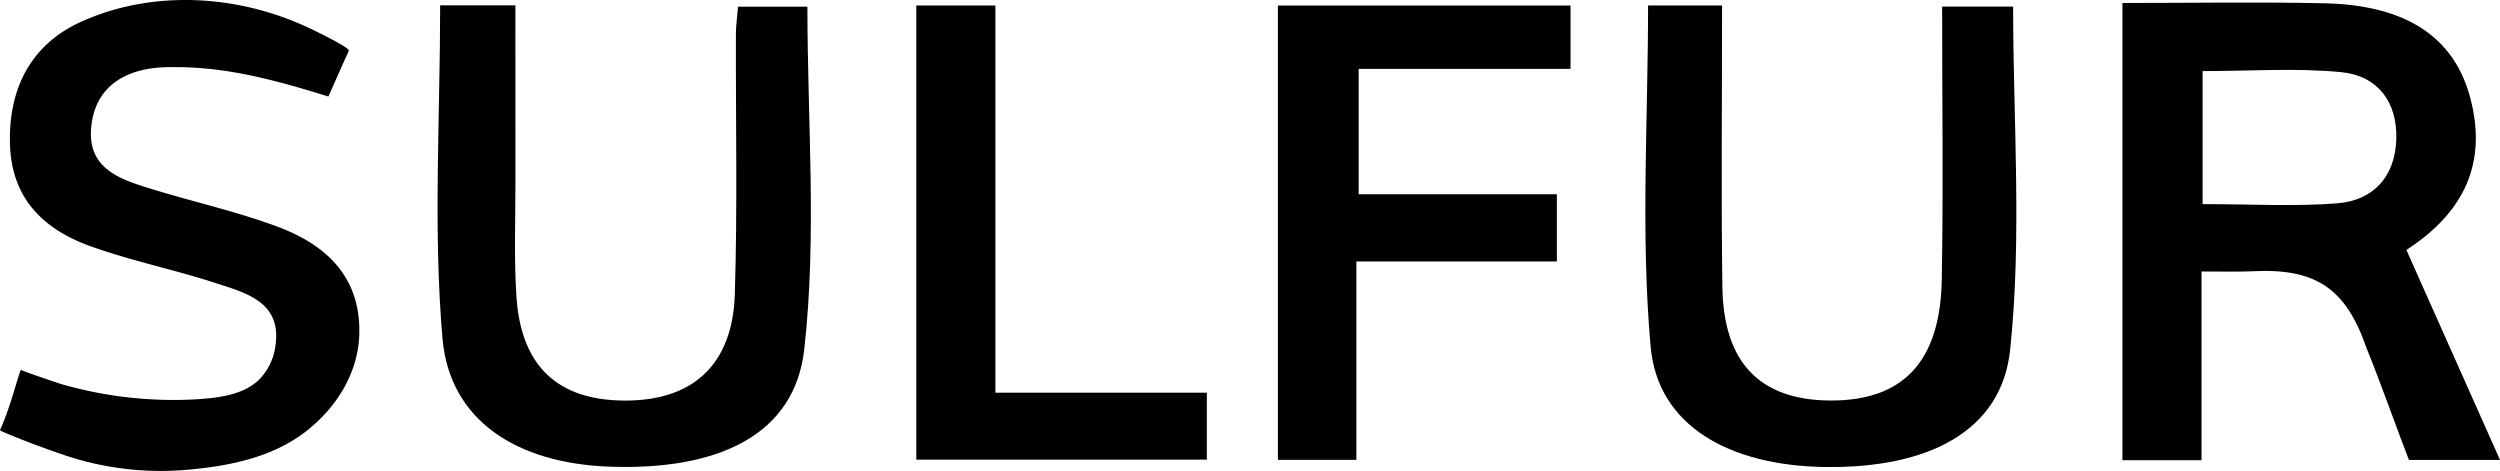 <svg viewBox="0 0 792.735 149.307" xmlns="http://www.w3.org/2000/svg" data-name="Layer 1" id="Layer_1"><title>SULFUR LOGO</title><path transform="translate(-120.507 -486.519)" d="M818.603,572.606V632.452H793.515V487.466c21.67,0,42.916-.382,64.143.098,25.876.584,41.019,10.745,46.127,29.885,5.531,20.72-1.872,36.443-20.23,48.32,9.785,21.946,19.3,43.287,29.687,66.583H884.359c-4.564-11.797-8.742-23.919-13.46-35.515-6.505-18.866-16.124-25.278-35.791-24.319C830.614,572.737,826.04,572.606,818.603,572.606Zm.34-21.367c15.334,0,29.071.82,42.658-.251,11.543-.91,18.381-8.461,18.762-20.326.382-11.901-6.019-20.162-17.51-21.269-14.331-1.381-28.897-.332-43.911-.332Z"></path><path transform="translate(-120.507 -486.519)" d="M643.101,488.253h23.462c0,30.238-.305,59.704.095,89.161.328,24.103,11.869,35.914,34.029,36.105,23.071.199,35.059-12.149,35.536-38.161.523-28.53.119-57.077.119-86.755H758.857c0,36.236,2.853,72.928-.958,108.915-2.744,25.909-26.238,37.574-58.815,37.085-30.335-.456-52.917-13.144-55.162-38.079C640.704,560.779,643.101,524.529,643.101,488.253Z"></path><path transform="translate(-120.507 -486.519)" d="M260.075,488.201H283.938c0,18.512-.024,37.135.009,55.757.021,12.24-.492,24.522.326,36.712,1.476,21.974,13.092,32.749,34.177,32.873,21.615.126,34.345-11.249,35.059-33.649.877-27.517.266-55.081.349-82.624.007-2.503.38-5.006.674-8.636h21.997c0,36.096,3.051,72.799-.999,108.701-3.049,27.023-27.081,38.378-61.666,37.164-29.472-1.034-50.799-14.618-53.048-40.694C257.82,559.089,260.075,523.92,260.075,488.201Z"></path><path transform="translate(-120.507 -486.519)" d="M179.829,613.27q1.449-.051,2.896-.137.437-.026.873-.055c6.568-.438,14.504-1.467,19.328-6.447a18.697,18.697,0,0,0,4.929-10.529c2.009-13.814-9.314-16.69-18.933-19.817-13.058-4.244-26.617-7.012-39.529-11.623-14.9-5.32-25.194-14.974-25.722-32.406-.538-17.754,6.757-31.646,22.42-38.774,22.756-10.355,49.825-8.675,72.215,1.817,1.179.553,13.279,6.332,12.824,7.32-2.724,5.923-5.508,12.354-6.498,14.507-20.756-6.491-35.185-9.699-51.519-9.296-11.736.289-22.406,5.308-23.682,19.056-1.242,13.383,9.525,16.605,19.451,19.654,13.138,4.036,26.64,7.035,39.494,11.806,15.305,5.681,26.392,15.677,26.071,33.797-.223,12.589-7.287,23.78-17.184,31.36-10.339,7.918-23.565,10.695-36.267,11.871a95.529,95.529,0,0,1-40.198-4.578c-6.012-2.059-11.992-4.25-17.853-6.708-.162-.068-2.54-1.003-2.435-1.229,3.097-6.56,5.699-17.147,6.626-19.109-.128.271,12.277,4.41,12.959,4.605A128.561,128.561,0,0,0,179.829,613.27Z"></path><path transform="translate(-120.507 -486.519)" d="M525.719,488.265h92.792v20.095H551.335v39.765h62.843v21.302H550.609V632.347H525.719Z"></path><path transform="translate(-120.507 -486.519)" d="M411.056,488.263h25.085v122.777H503.19V632.267H411.056Z"></path></svg>